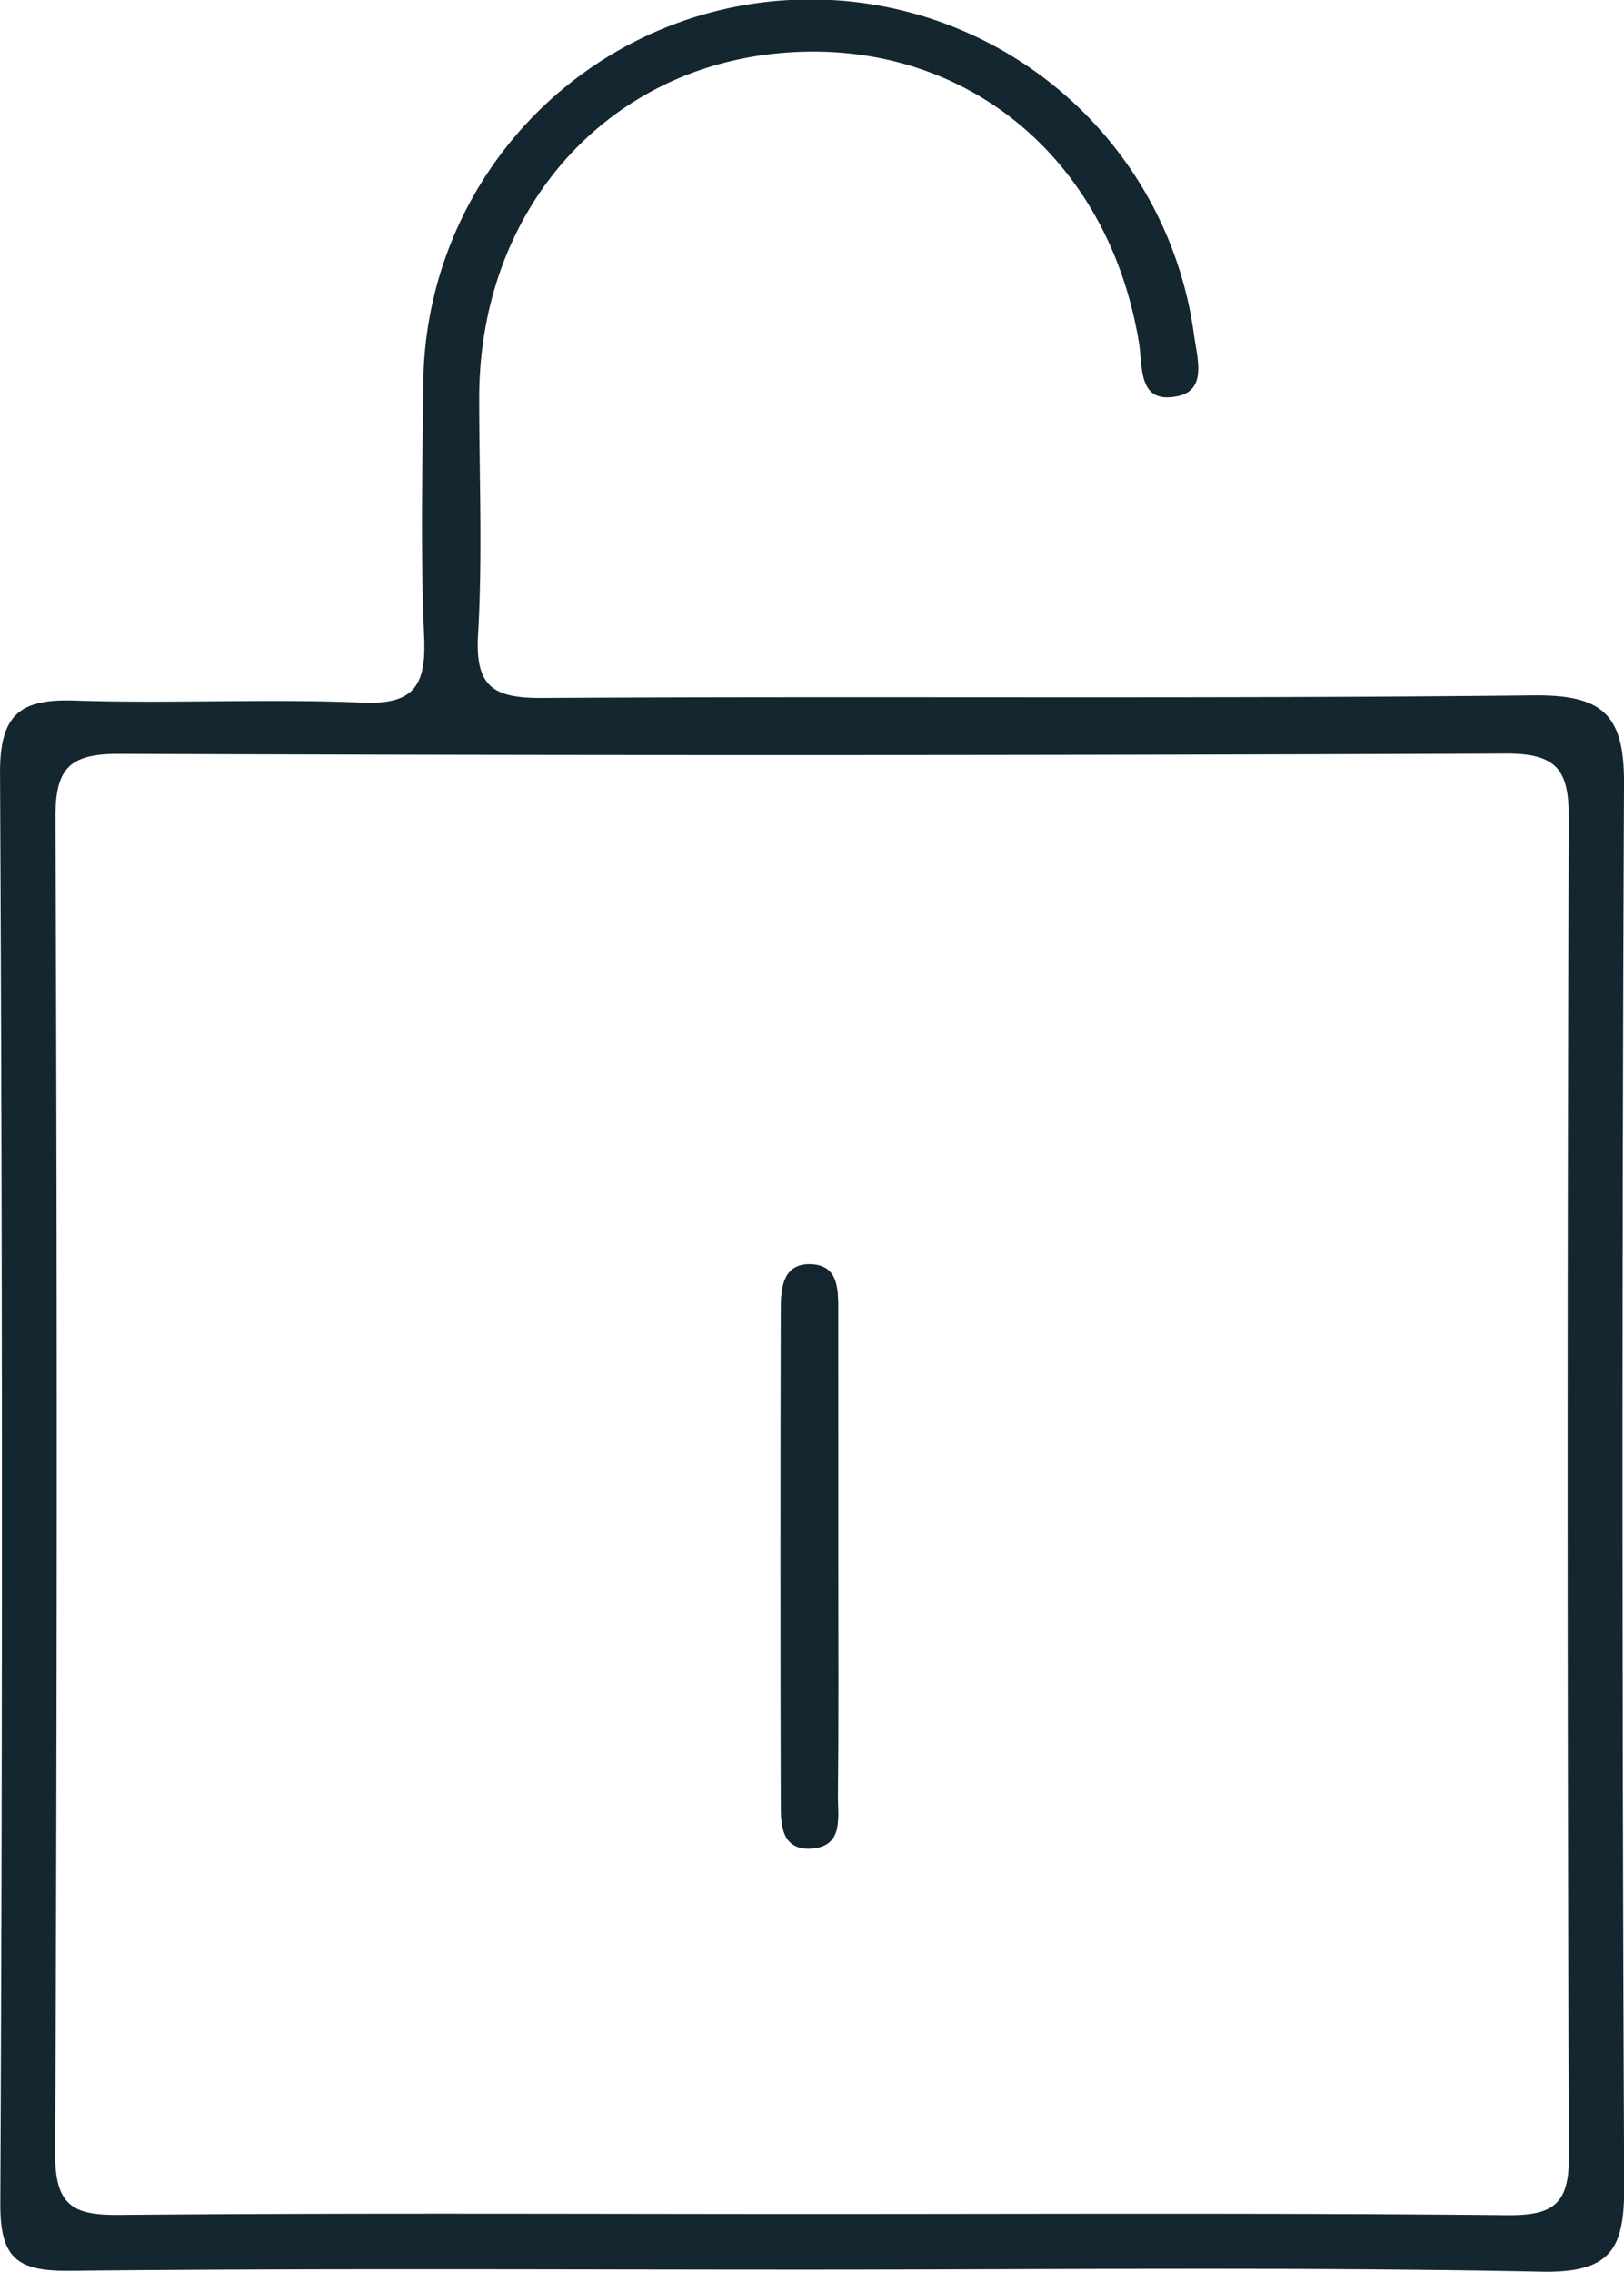 <svg xmlns="http://www.w3.org/2000/svg" width="44.494" height="62.213" viewBox="0 0 44.494 62.213">
  <g id="lock" transform="translate(-93.72 -179.018)">
    <path id="Path_314" data-name="Path 314" d="M122.259,230.747c0,2.174.008,4.355-.008,6.528,0,.571.135,1.317-.7,1.388-.849.071-.865-.65-.865-1.245q-.012-6.723,0-13.454c0-.611.032-1.325.825-1.3s.746.762.746,1.356Z" transform="translate(-5.574 -9.024)" fill="#14262f"/>
    <path id="Path_315" data-name="Path 315" d="M138.214,200.512c.016-1.912-.563-2.467-2.467-2.451-9.051.1-18.1.016-27.153.071-1.333.008-1.856-.278-1.777-1.721.127-2.166.032-4.347.032-6.521.016-5.156,3.514-9.075,8.416-9.432,4.871-.357,8.805,2.856,9.654,7.909.119.682-.04,1.7,1.023,1.507.865-.143.579-1.047.492-1.674a10.605,10.605,0,0,0-21.116,1.349c-.024,2.3-.079,4.617.024,6.917.056,1.341-.286,1.856-1.713,1.793-2.626-.111-5.251.032-7.877-.056-1.491-.048-2.039.389-2.031,2q.1,19.574.008,39.147c-.008,1.491.436,1.872,1.9,1.856,6.687-.071,13.382-.032,20.069-.032,6.759,0,13.517-.079,20.276.056,1.92.032,2.253-.658,2.245-2.364Q138.13,219.685,138.214,200.512Zm-1.507,37.521c.008,1.309-.381,1.658-1.666,1.65-6.362-.063-12.724-.032-19.086-.032-6.3,0-12.6-.032-18.9.024-1.269.016-1.832-.182-1.824-1.674q.083-18.277.008-36.569c-.008-1.372.373-1.777,1.761-1.769q18.979.071,37.973-.008c1.428-.008,1.737.468,1.729,1.8Q136.635,219.744,136.706,238.033Z" transform="translate(0 0)" fill="#14262f"/>
    <path id="Path_316" data-name="Path 316" d="M122.251,237.276c0,.571.135,1.317-.7,1.388-.849.071-.865-.65-.865-1.245q-.012-6.723,0-13.454c0-.611.032-1.325.825-1.3s.746.762.746,1.356v6.727C122.259,232.921,122.267,235.1,122.251,237.276Z" transform="translate(-5.574 -9.024)" fill="#d8d2cb"/>
    <path id="Path_317" data-name="Path 317" d="M122.251,237.276c0,.571.135,1.317-.7,1.388-.849.071-.865-.65-.865-1.245q-.012-6.723,0-13.454c0-.611.032-1.325.825-1.3s.746.762.746,1.356v6.727C122.259,232.921,122.267,235.1,122.251,237.276Z" transform="translate(-5.574 -9.024)" fill="#13252f"/>
  </g>
</svg>
